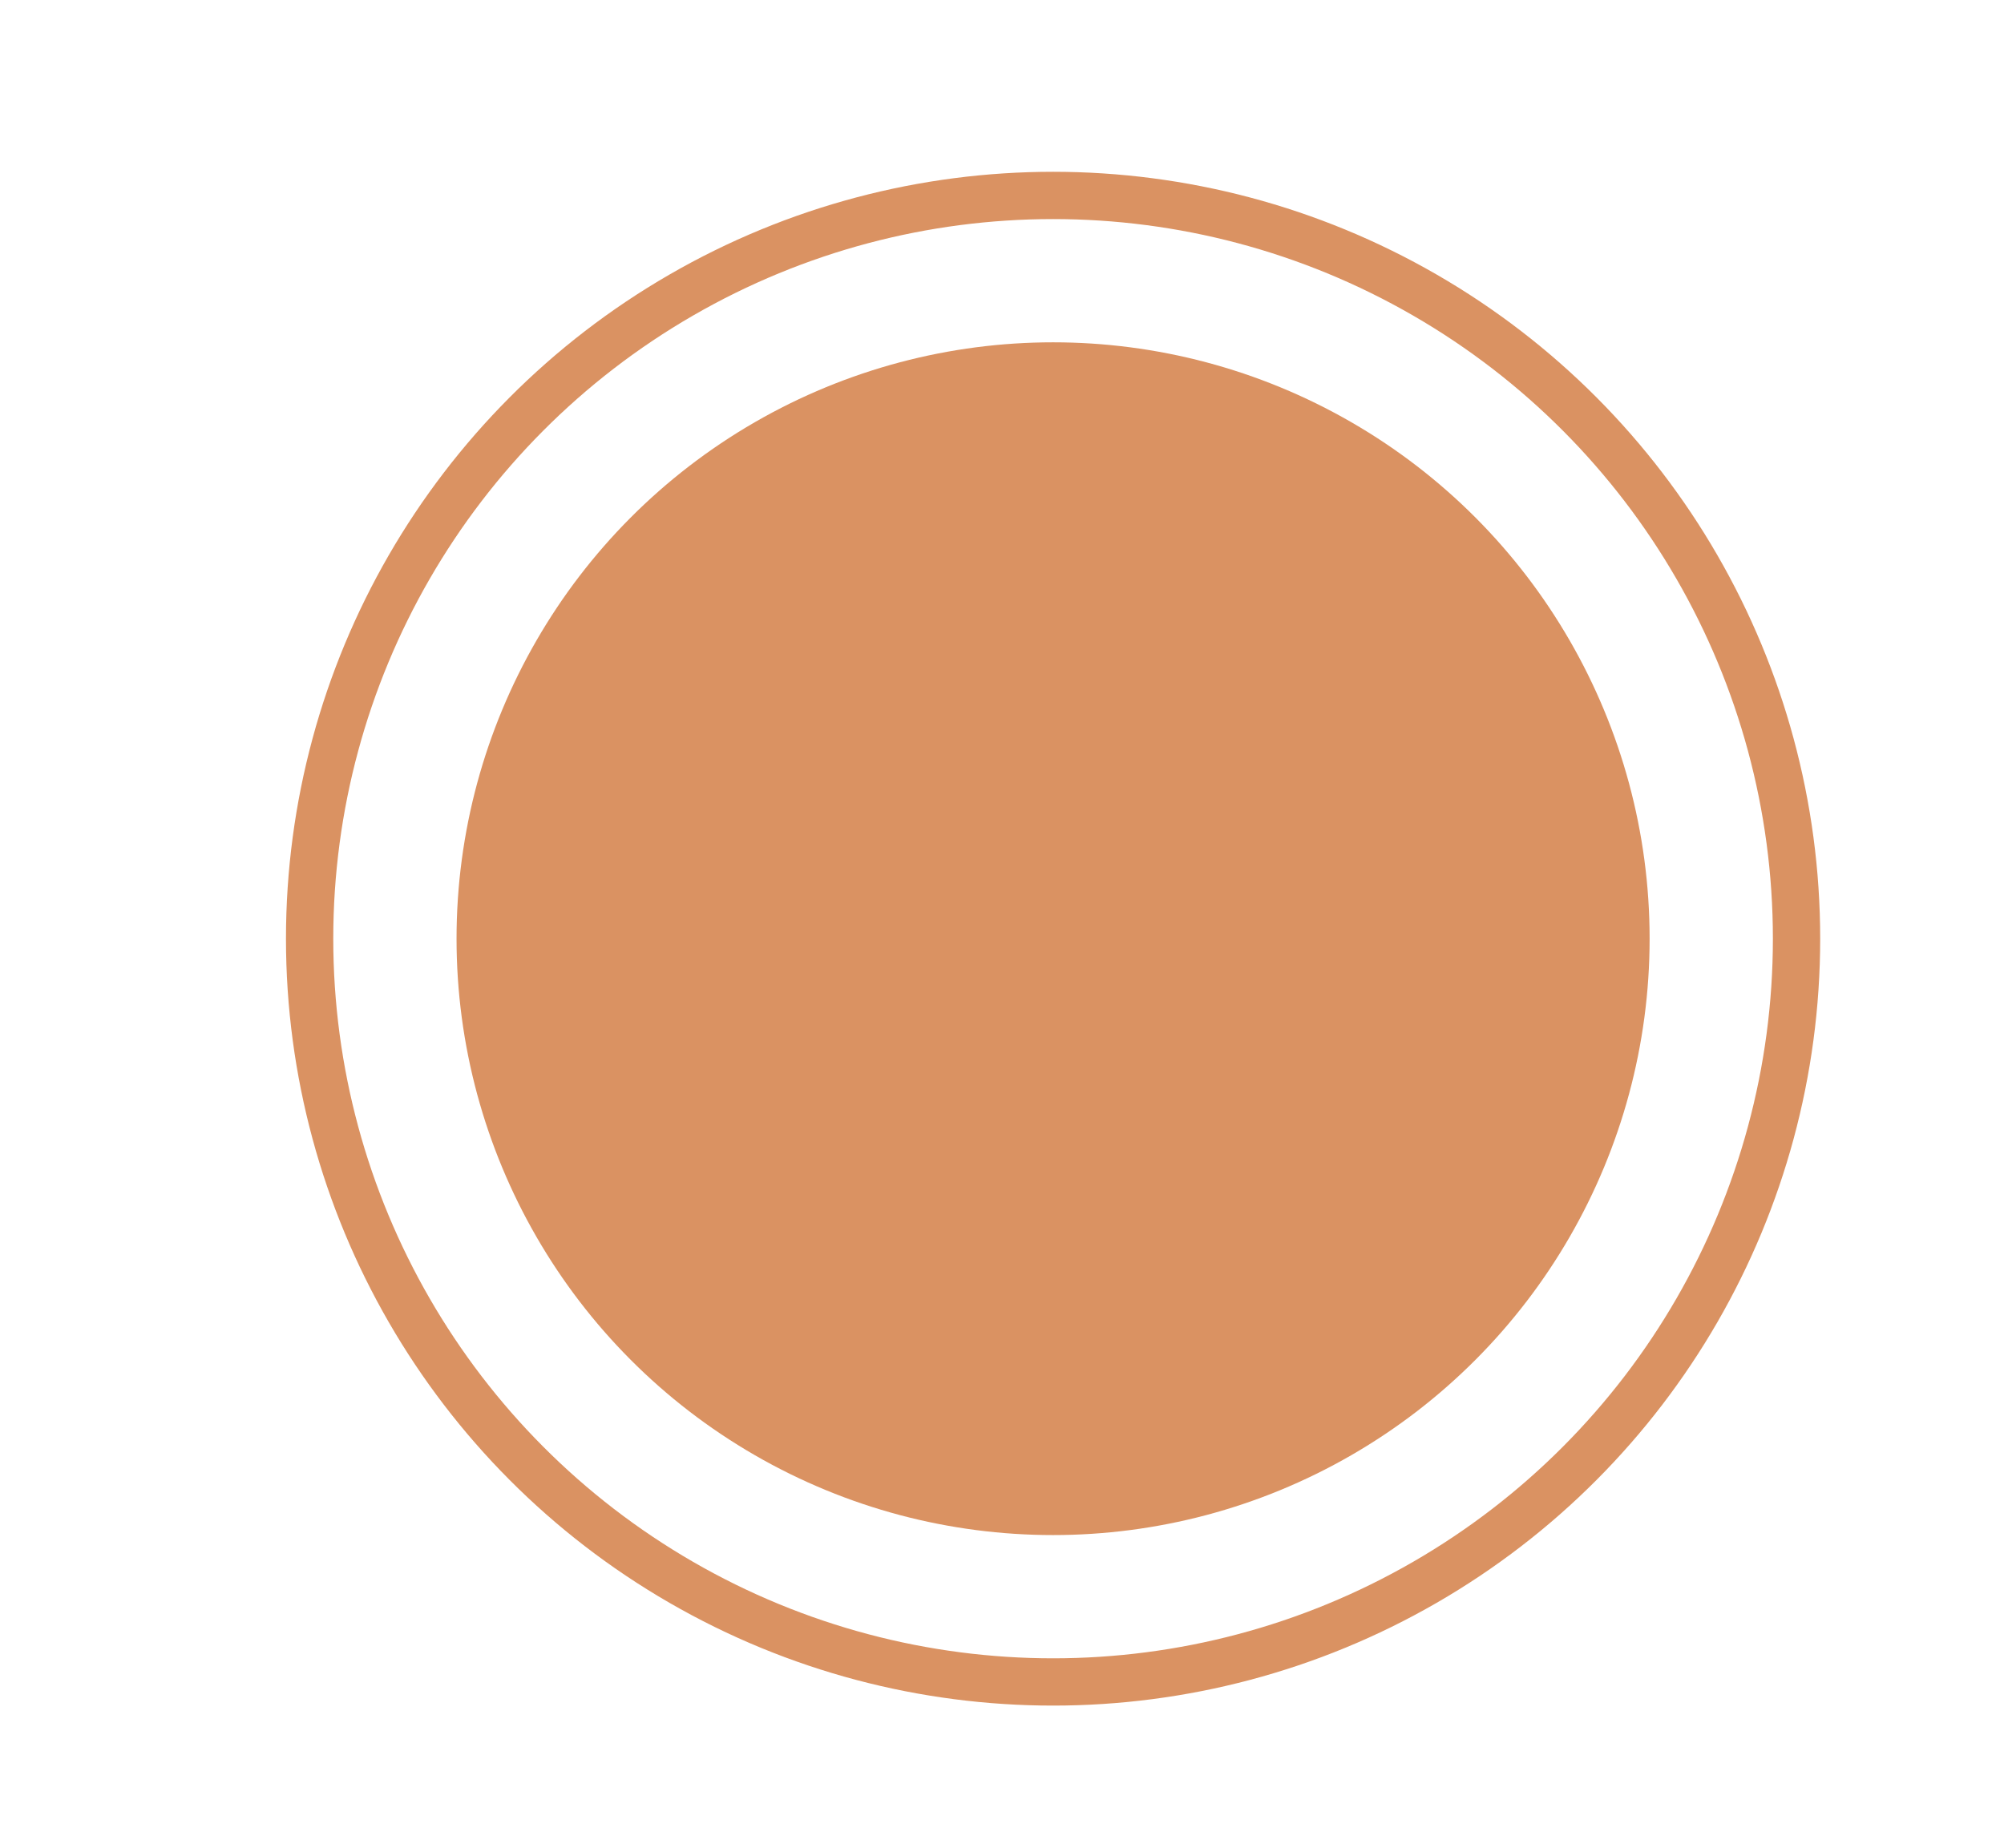 <svg viewBox="0 0 31.78 29.31" xmlns="http://www.w3.org/2000/svg" id="a"><circle style="fill:#da9262;" r="9.46" cy="14.89" cx="16.7"></circle><circle style="fill:none; stroke:#da9262; stroke-miterlimit:10; stroke-width:.75px;" r="11.79" cy="14.89" cx="16.7"></circle></svg>